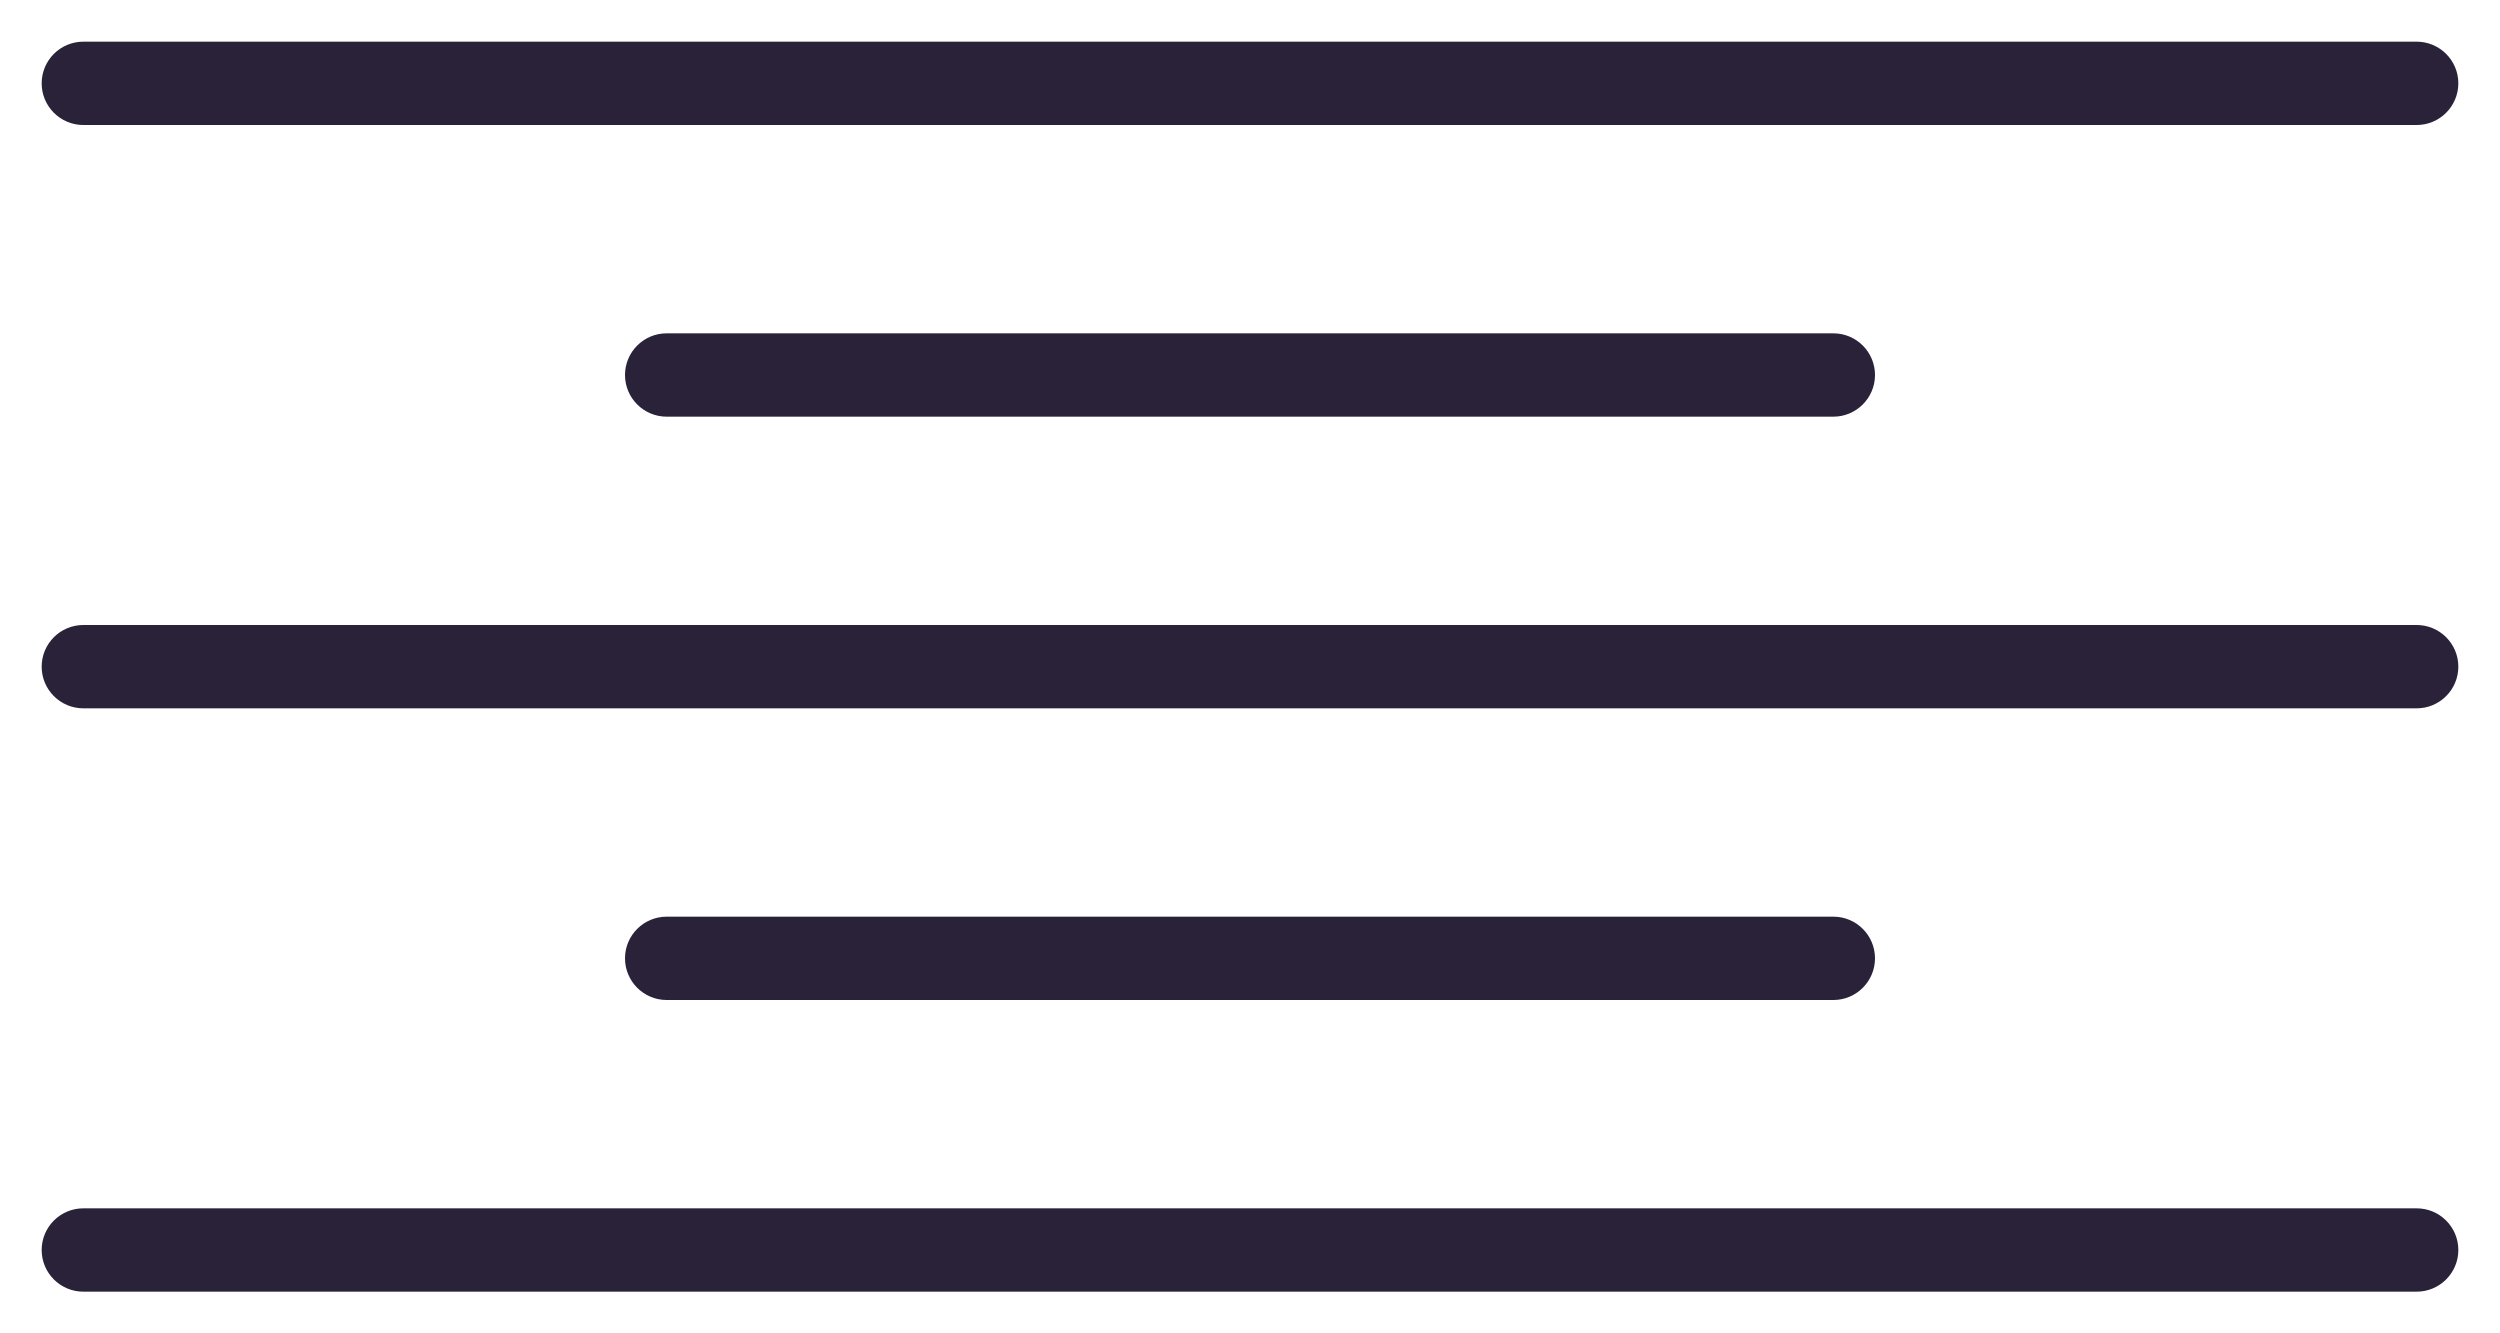 <svg xmlns="http://www.w3.org/2000/svg" fill="none" viewBox="0 0 30 16">
  <path fill="#2A2238" fill-rule="evenodd" d="M.5 1C.5.724.724.5 1 .5h28c.276 0 .5.224.5.5 0 .276-.224.5-.5.5H1C.724 1.5.5 1.276.5 1Zm7 3.5c0-.276.224-.5.5-.5h14c.276 0 .5.224.5.5s-.224.5-.5.5H8c-.276 0-.5-.224-.5-.5ZM.5 8c0-.276.224-.5.5-.5h28c.276 0 .5.224.5.5s-.224.5-.5.5H1C.724 8.5.5 8.276.5 8Zm7 3.5c0-.276.224-.5.5-.5h14c.276 0 .5.224.5.5s-.224.5-.5.5H8c-.276 0-.5-.224-.5-.5ZM.5 15c0-.276.224-.5.5-.5h28c.276 0 .5.224.5.5s-.224.5-.5.5H1c-.276 0-.5-.224-.5-.5Z" clip-rule="evenodd"/>
</svg>
